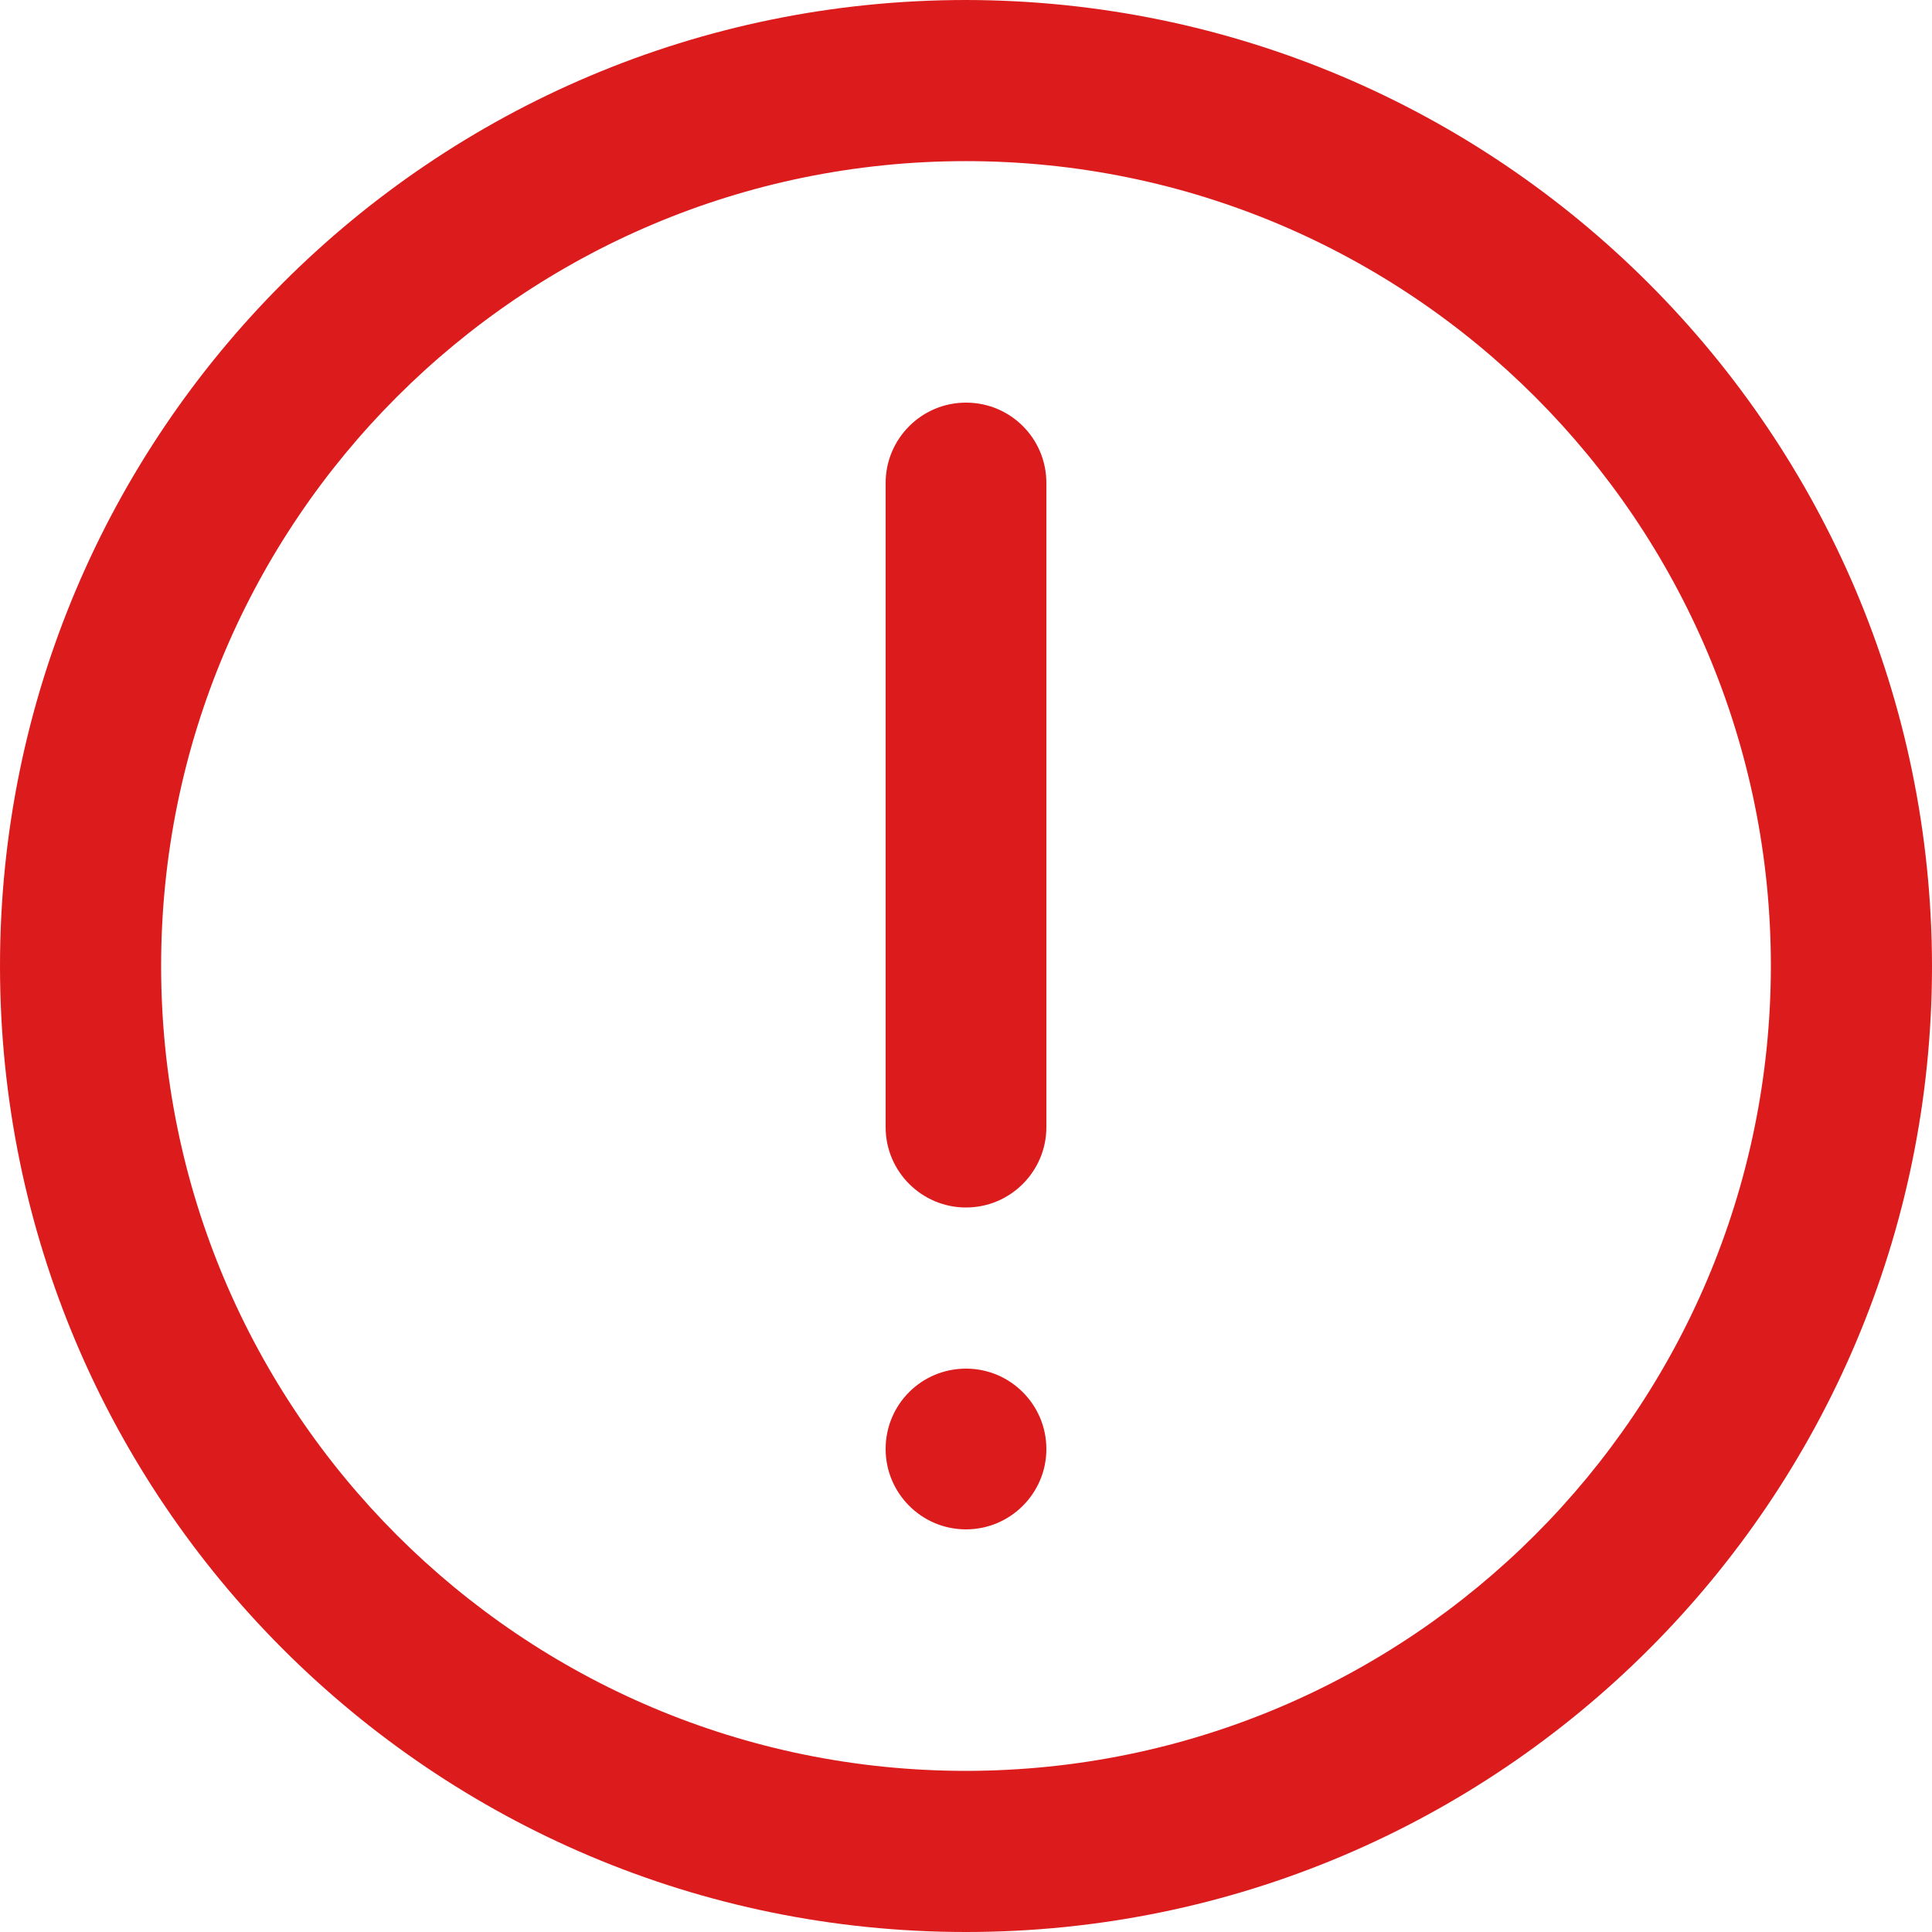 <?xml version="1.0" encoding="utf-8"?>
<!-- Generator: Adobe Illustrator 25.0.1, SVG Export Plug-In . SVG Version: 6.00 Build 0)  -->
<svg version="1.1" id="Outline" xmlns="http://www.w3.org/2000/svg" xmlns:xlink="http://www.w3.org/1999/xlink" x="0px" y="0px"
	 viewBox="0 0 512 512" style="enable-background:new 0 0 512 512;" xml:space="preserve">
<style type="text/css">
	.st0{fill:#DC1C1C;}
</style>
<path class="st0" d="M256,0C114.6,0,0,114.6,0,256s114.6,256,256,256s256-114.6,256-256C511.8,114.7,397.3,0.2,256,0z M256,469.3
	c-117.8,0-213.3-95.5-213.3-213.3S138.2,42.7,256,42.7S469.3,138.2,469.3,256C469.2,373.8,373.8,469.2,256,469.3z"/>
<path class="st0" d="M256,106.7c-11.8,0-21.3,9.6-21.3,21.3v170.7c0,11.8,9.6,21.3,21.3,21.3c11.8,0,21.3-9.6,21.3-21.3V128
	C277.3,116.2,267.8,106.7,256,106.7z"/>
<path class="st0" d="M256,362.7L256,362.7c11.8,0,21.3,9.6,21.3,21.3l0,0c0,11.8-9.6,21.3-21.3,21.3l0,0c-11.8,0-21.3-9.6-21.3-21.3
	l0,0C234.7,372.2,244.2,362.7,256,362.7z"/>
</svg>
